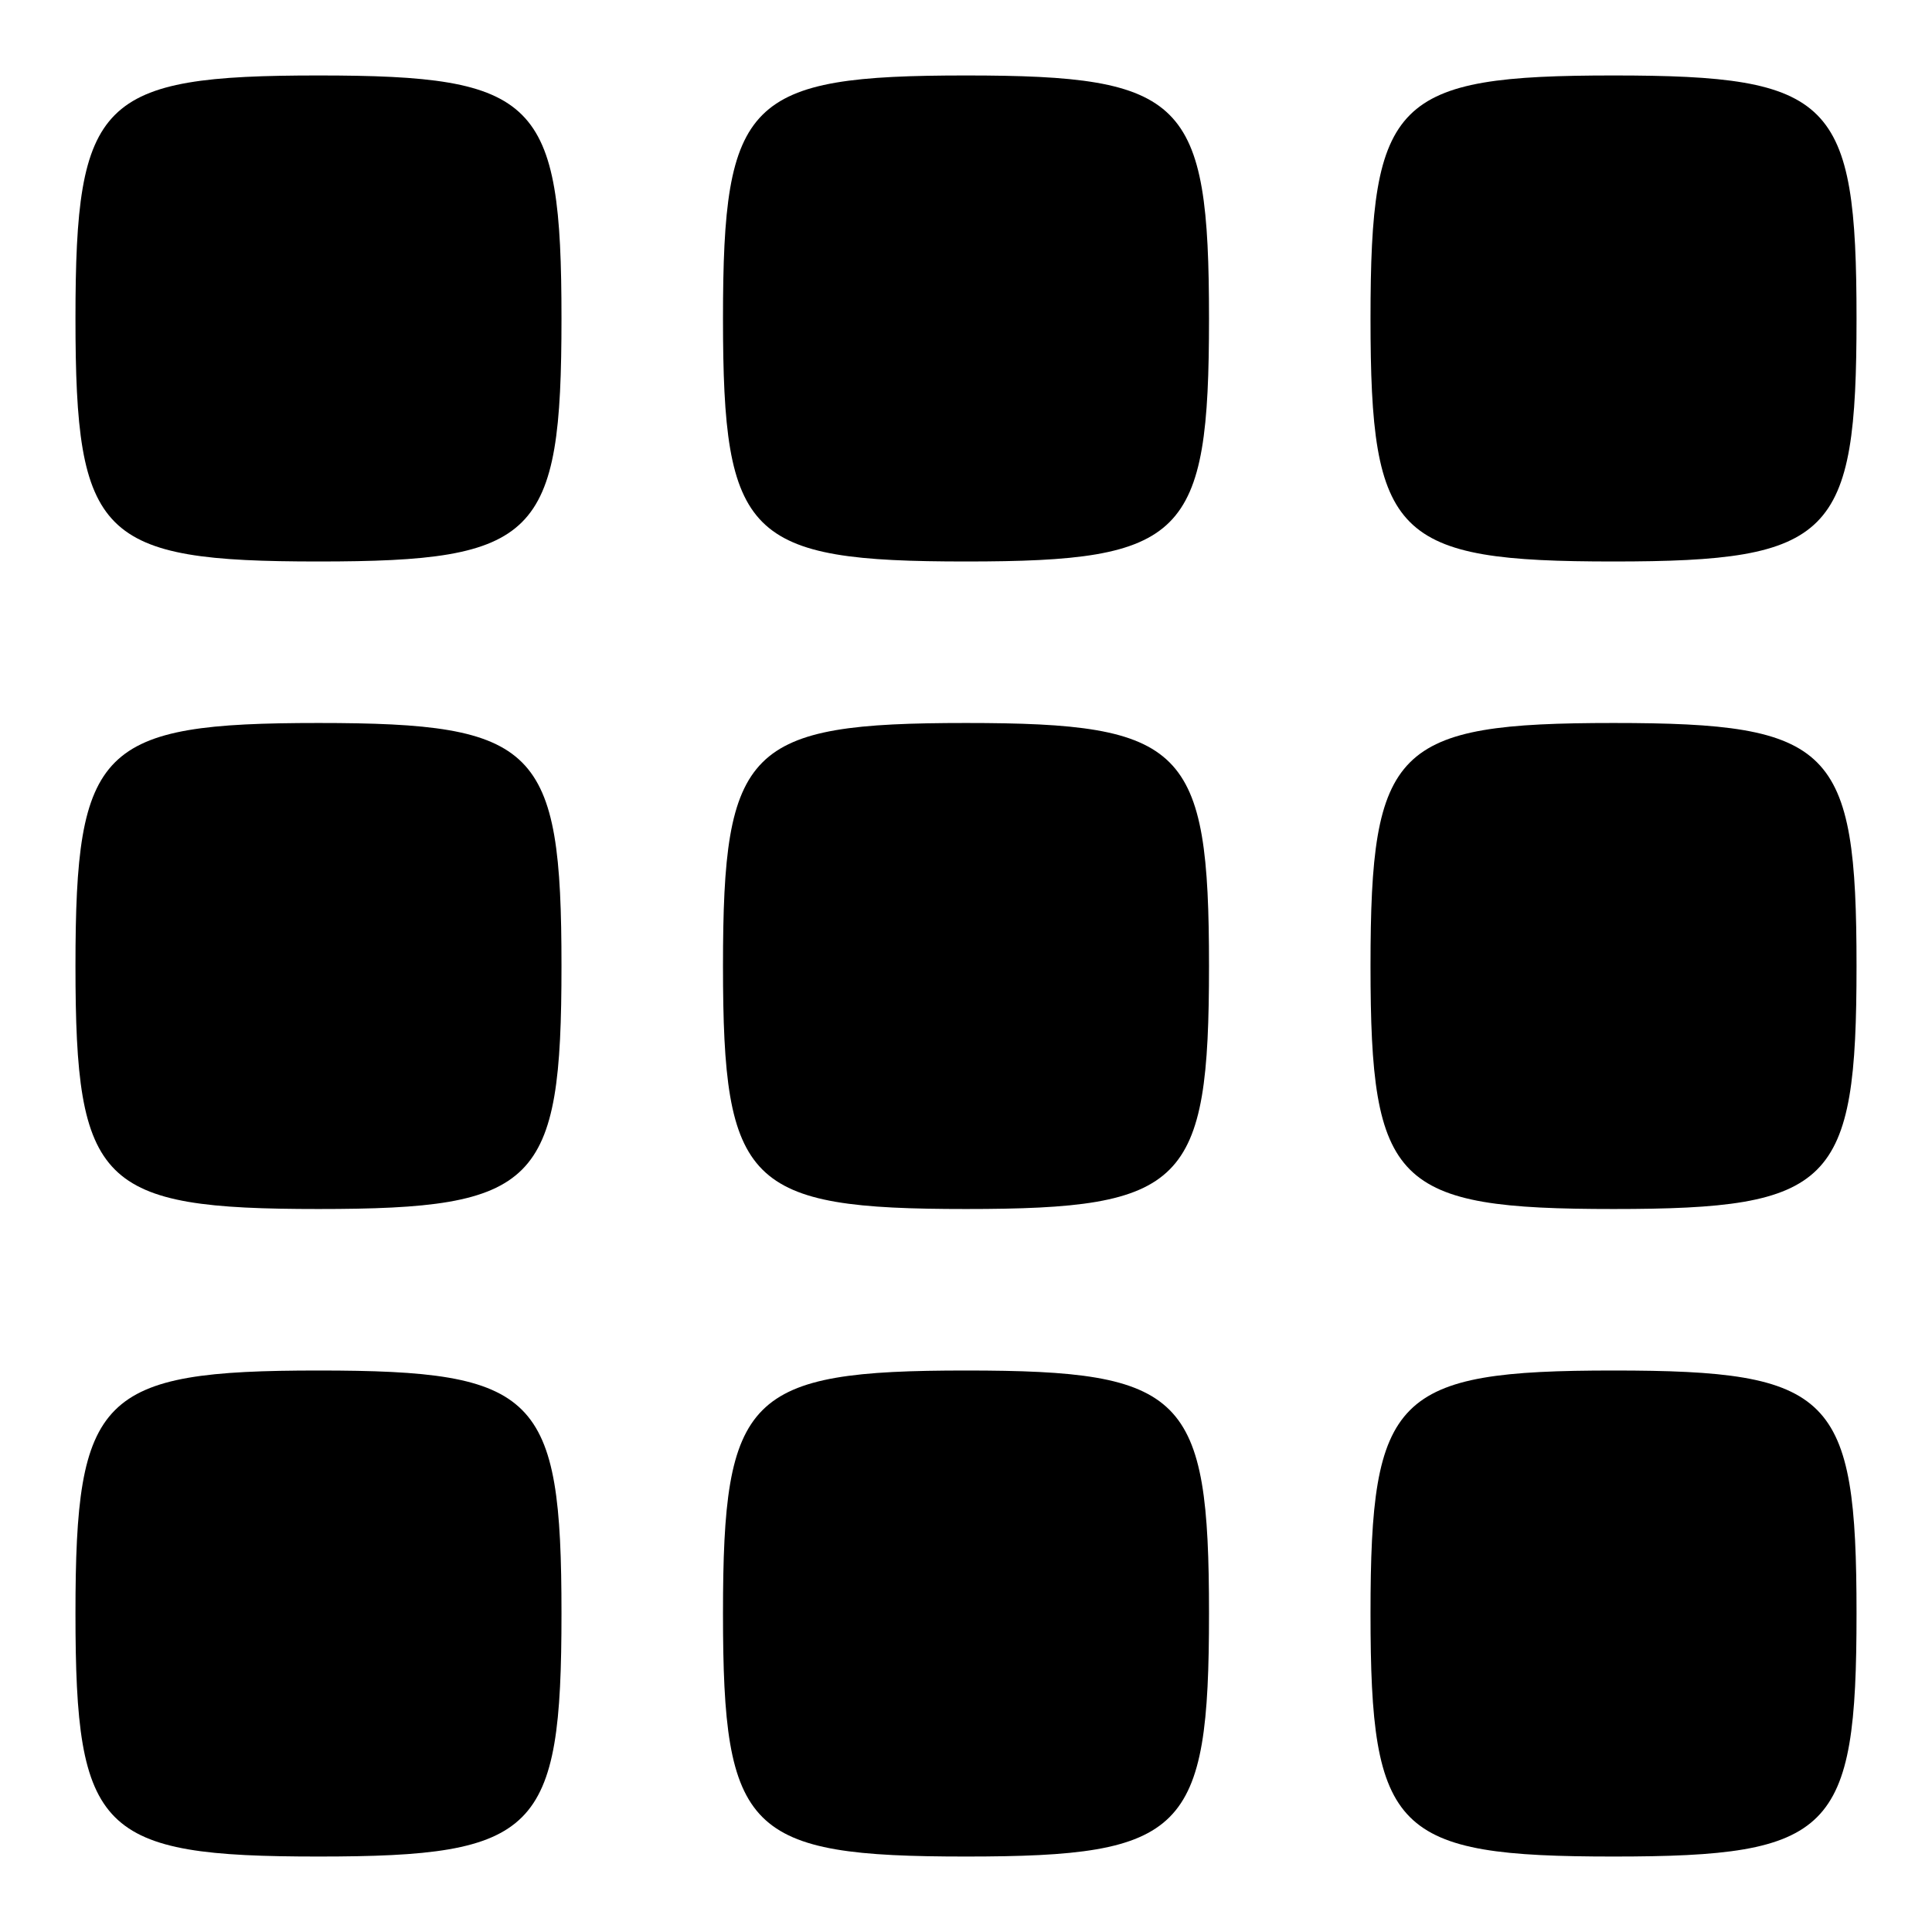 <?xml version="1.0" encoding="utf-8"?>
<!-- Svg Vector Icons : http://www.onlinewebfonts.com/icon -->
<!DOCTYPE svg PUBLIC "-//W3C//DTD SVG 1.1//EN" "http://www.w3.org/Graphics/SVG/1.1/DTD/svg11.dtd">
<svg version="1.1" xmlns="http://www.w3.org/2000/svg" xmlns:xlink="http://www.w3.org/1999/xlink" x="0px" y="0px" viewBox="0 0 256 256" enable-background="new 0 0 256 256" xml:space="preserve">
<g><g><g><path fill="#000000" d="M10,42.2c0,29,3.2,32.2,32.2,32.2c29,0,32.2-3.2,32.2-32.2c0-29-3.2-32.2-32.2-32.2C13.2,10,10,13.2,10,42.2z"/><path fill="#000000" d="M95.8,42.2c0,29,3.2,32.2,32.2,32.2s32.2-3.2,32.2-32.2S157,10,128,10C99,10,95.8,13.2,95.8,42.2z"/><path fill="#000000" d="M181.6,42.2c0,29,3.2,32.2,32.2,32.2S246,71.1,246,42.2c0-29-3.2-32.2-32.2-32.2S181.6,13.2,181.6,42.2z"/><path fill="#000000" d="M10,128c0,29,3.2,32.2,32.2,32.2c29,0,32.2-3.2,32.2-32.2c0-29-3.2-32.2-32.2-32.2S10,99,10,128z"/><path fill="#000000" d="M95.8,128c0,29,3.2,32.2,32.2,32.2s32.2-3.2,32.2-32.2c0-29-3.2-32.2-32.2-32.2C99,95.8,95.8,99,95.8,128z"/><path fill="#000000" d="M181.6,128c0,29,3.2,32.2,32.2,32.2S246,157,246,128c0-29-3.2-32.2-32.2-32.2S181.6,99,181.6,128z"/><path fill="#000000" d="M10,213.8c0,29,3.2,32.2,32.2,32.2c29,0,32.2-3.2,32.2-32.2s-3.2-32.2-32.2-32.2C13.2,181.6,10,184.9,10,213.8z"/><path fill="#000000" d="M95.8,213.8c0,29,3.2,32.2,32.2,32.2s32.2-3.2,32.2-32.2s-3.2-32.2-32.2-32.2C99,181.6,95.8,184.9,95.8,213.8z"/><path fill="#000000" d="M181.6,213.8c0,29,3.2,32.2,32.2,32.2s32.2-3.2,32.2-32.2s-3.2-32.2-32.2-32.2S181.6,184.9,181.6,213.8z"/></g></g></g>
</svg>